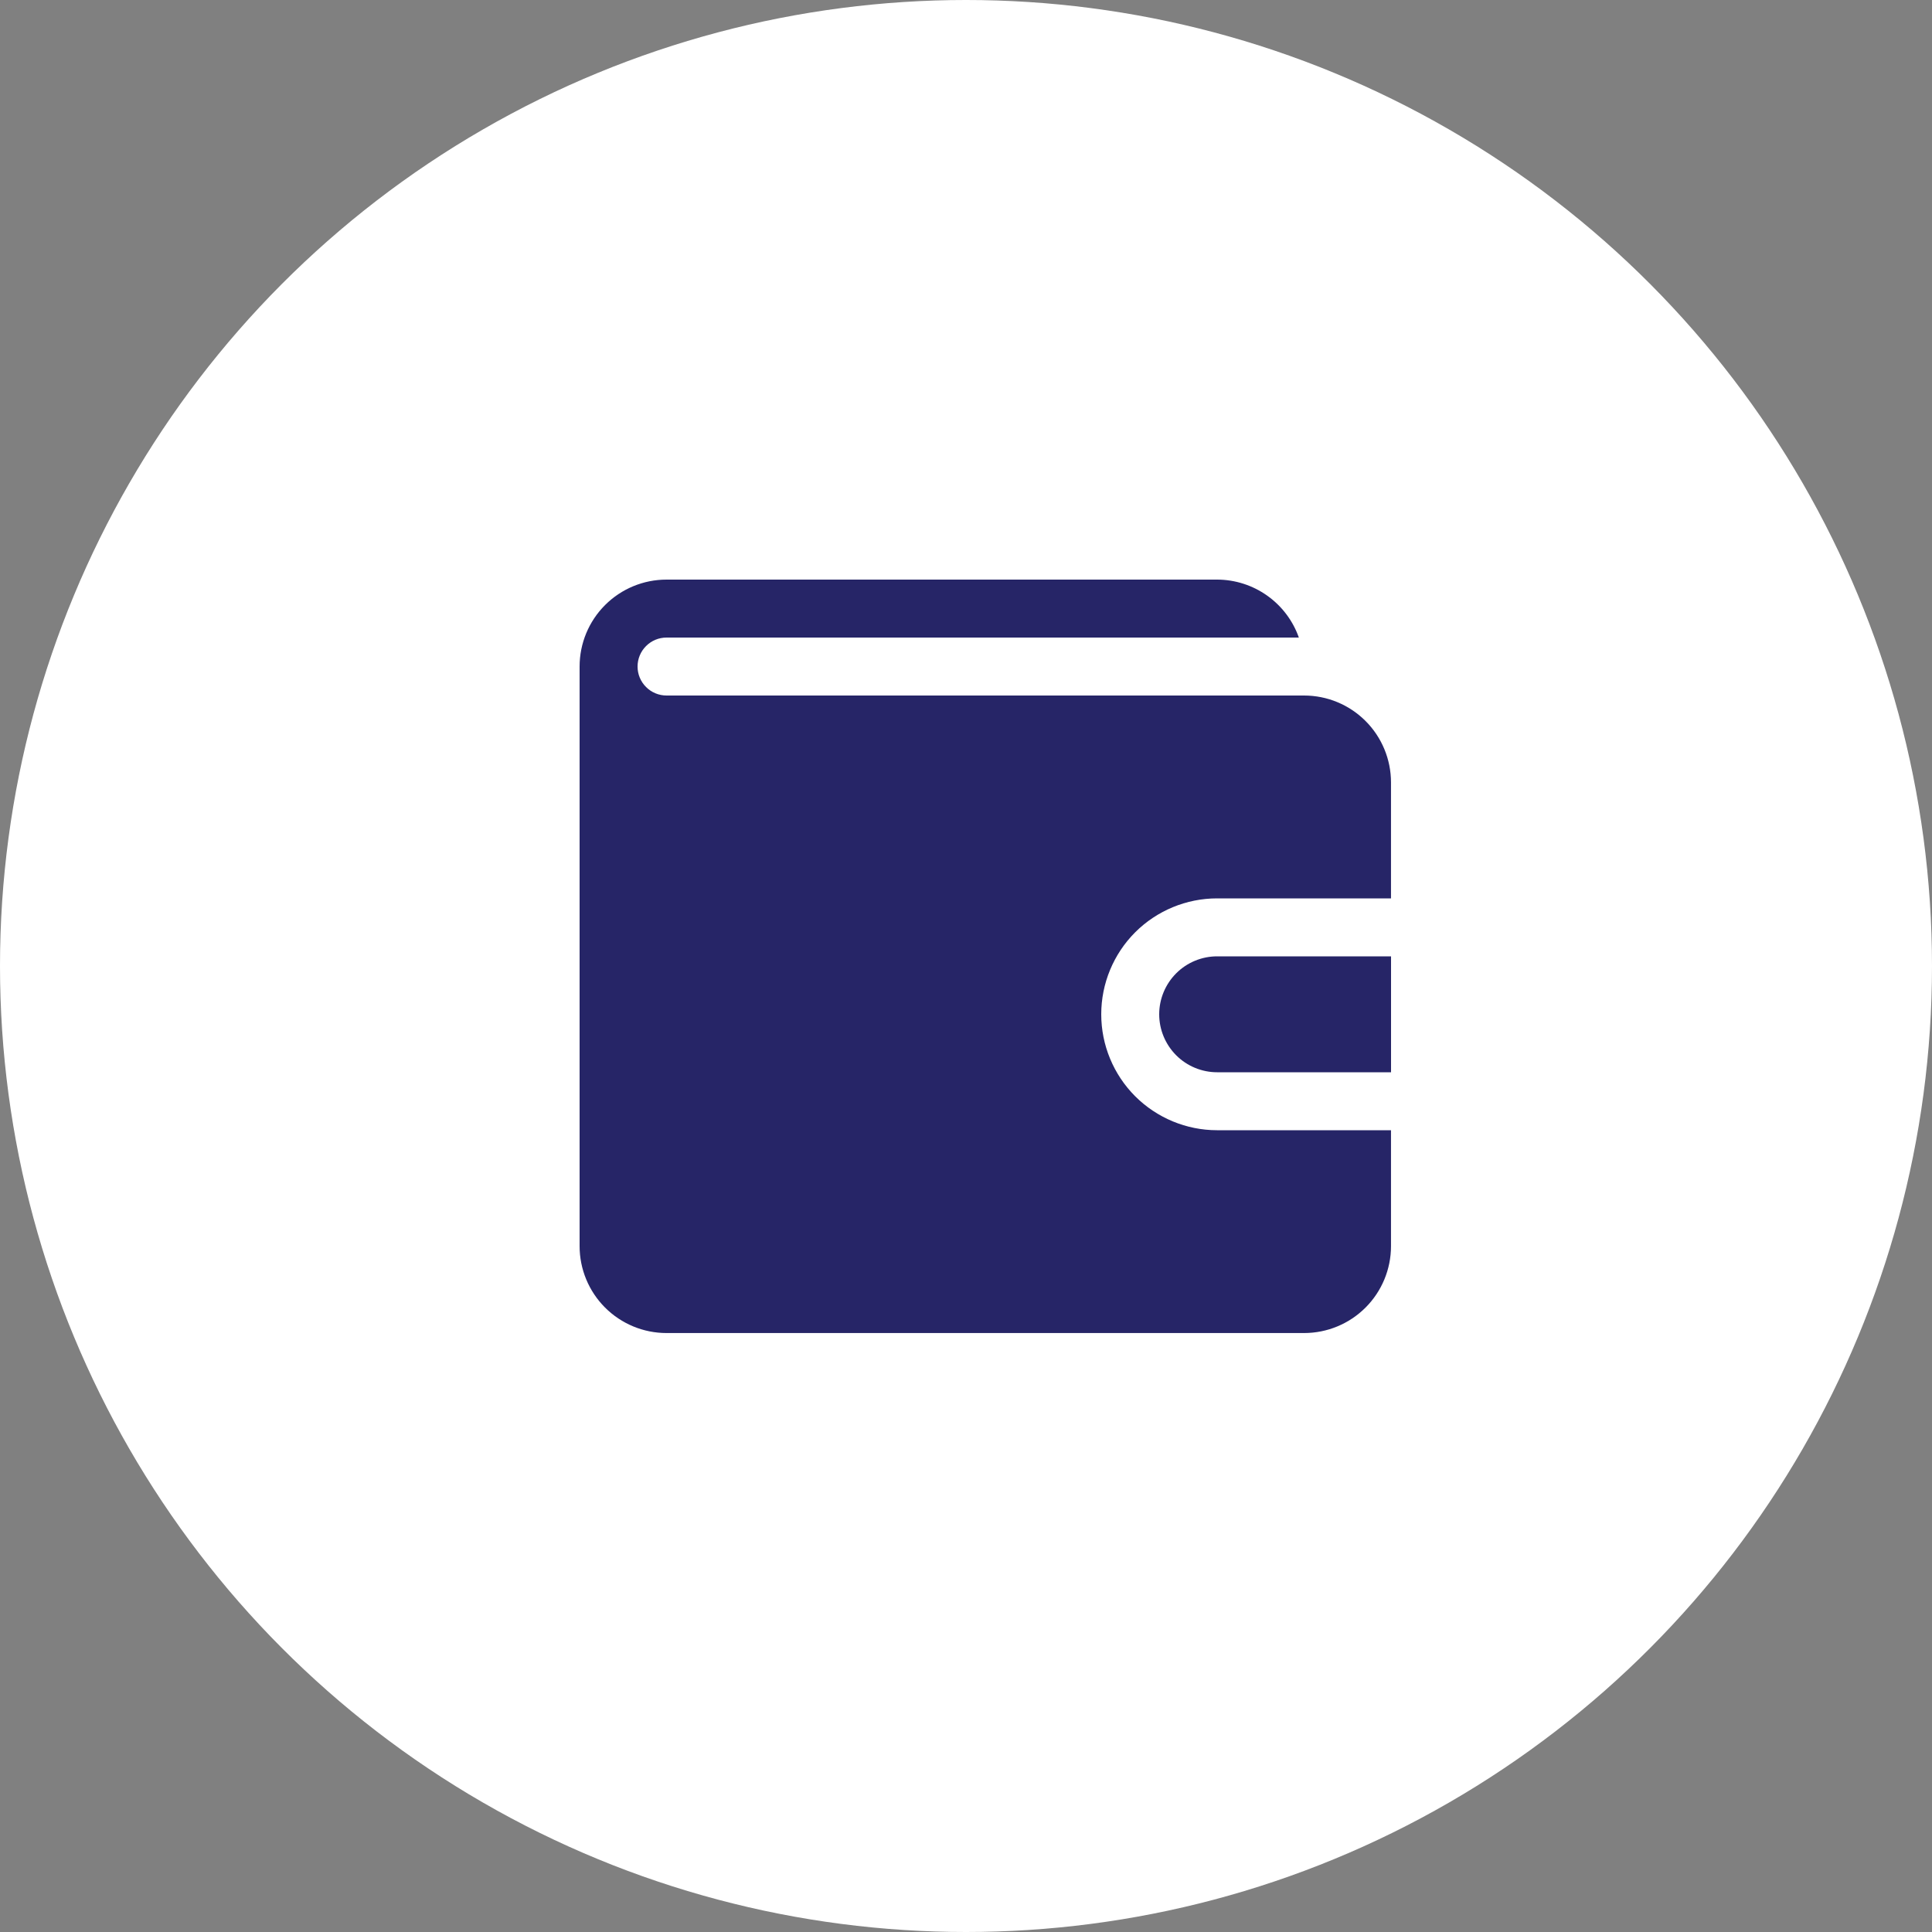 <?xml version="1.0" encoding="UTF-8"?> <svg xmlns="http://www.w3.org/2000/svg" width="50" height="50" viewBox="0 0 50 50" fill="none"><rect x="0" y="0" width="50" height="50" fill="#808080" stroke="none"/><circle cx="25" cy="25" r="25" fill="white"></circle><path d="M30 26.25C30 26.648 30.159 27.029 30.44 27.311C30.721 27.592 31.103 27.75 31.5 27.75H36V24.75H31.5C31.103 24.75 30.721 24.908 30.44 25.189C30.159 25.471 30 25.852 30 26.25Z" fill="#262567"></path><path d="M33.749 18H17.25C17.051 18 16.86 17.921 16.72 17.78C16.579 17.64 16.5 17.449 16.5 17.25C16.5 17.051 16.579 16.86 16.72 16.72C16.86 16.579 17.051 16.5 17.25 16.5H33.614C33.46 16.062 33.173 15.683 32.795 15.415C32.416 15.146 31.964 15.001 31.499 15H17.25C16.653 15 16.081 15.237 15.659 15.659C15.237 16.081 15 16.653 15 17.25V32.249C15 32.846 15.237 33.418 15.659 33.84C16.081 34.262 16.653 34.499 17.25 34.499H33.749C34.346 34.499 34.918 34.262 35.34 33.84C35.762 33.418 35.999 32.846 35.999 32.249V29.25H31.499C30.704 29.25 29.941 28.933 29.378 28.371C28.816 27.808 28.5 27.045 28.5 26.25C28.5 25.454 28.816 24.691 29.378 24.128C29.941 23.566 30.704 23.25 31.499 23.25H35.999V20.25C35.999 19.653 35.762 19.081 35.34 18.659C34.918 18.237 34.346 18 33.749 18Z" fill="#262567"></path></svg> 